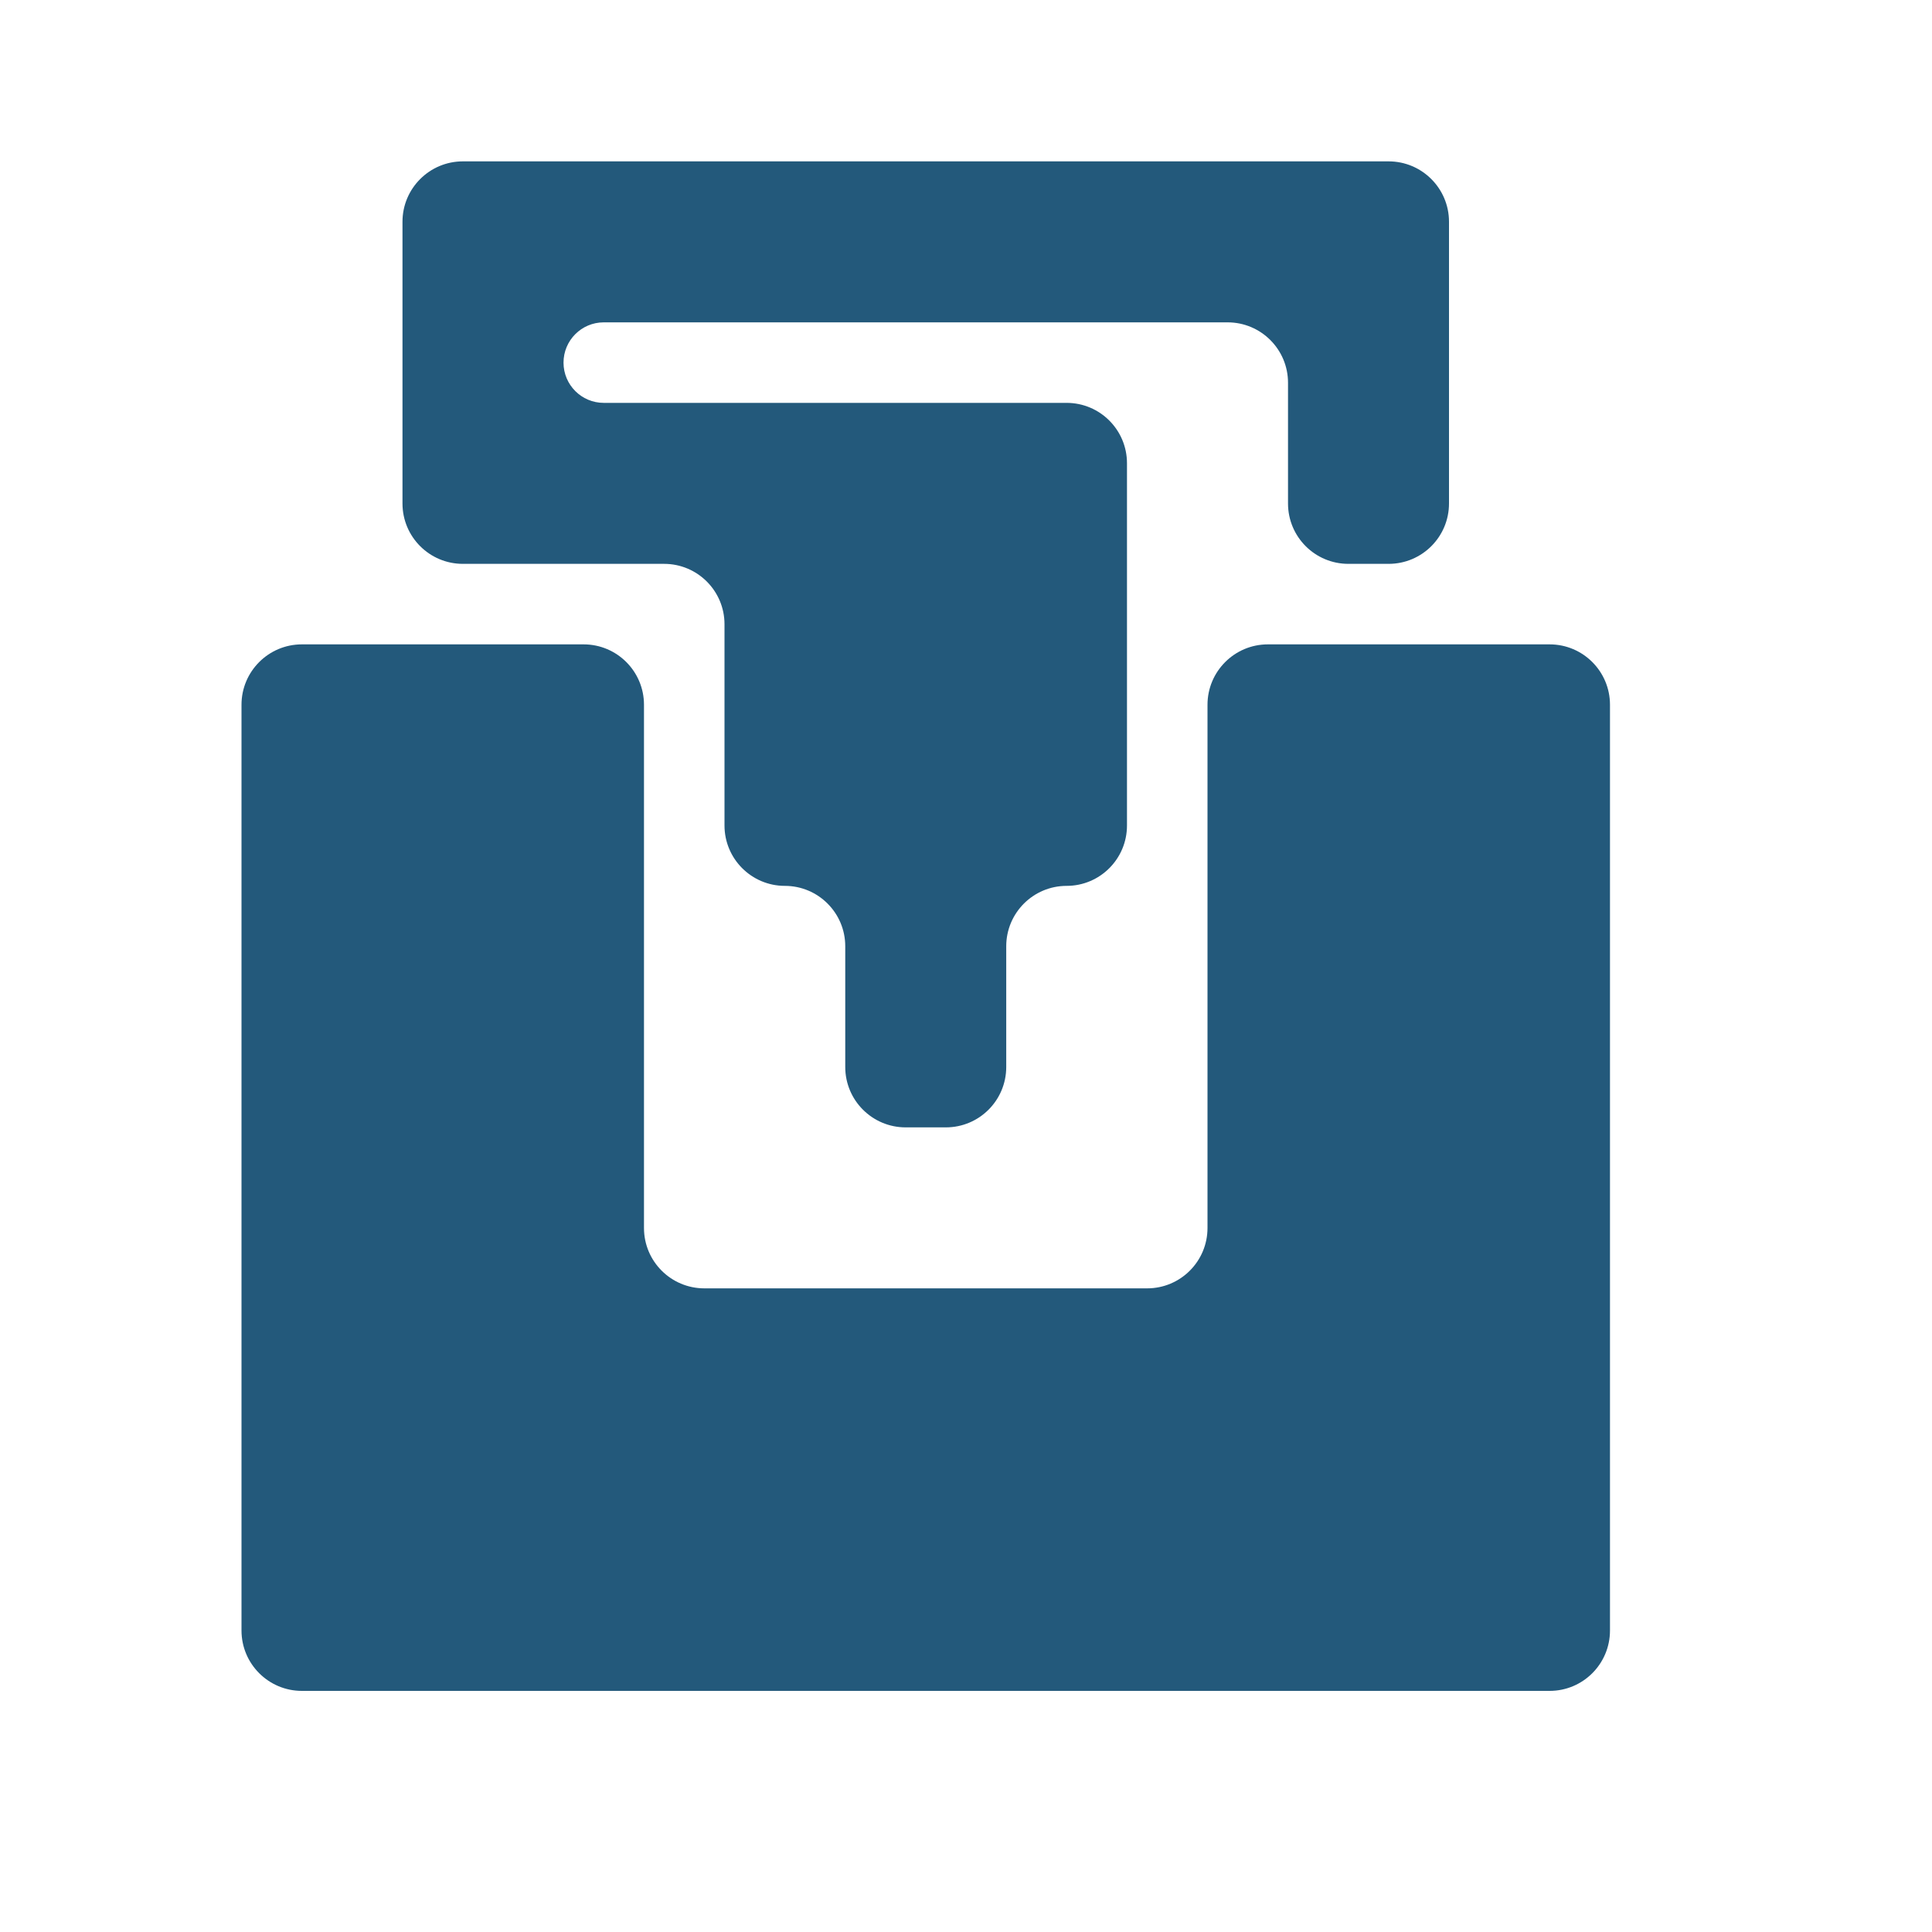 <svg width="40" height="40" viewBox="0 0 40 40" fill="none" xmlns="http://www.w3.org/2000/svg">
<path fill-rule="evenodd" clip-rule="evenodd" d="M8.333 4.591C8.333 3.901 8.893 3.341 9.583 3.341H28.75C29.44 3.341 30 3.901 30 4.591V10.424C30 11.115 29.44 11.674 28.75 11.674H27.917C27.226 11.674 26.667 11.115 26.667 10.424V7.924C26.667 7.234 26.107 6.674 25.417 6.674H12.5C12.04 6.674 11.667 7.047 11.667 7.508C11.667 7.968 12.04 8.341 12.5 8.341H22.083C22.774 8.341 23.333 8.901 23.333 9.591V17.091C23.333 17.781 22.774 18.341 22.083 18.341C21.393 18.341 20.833 18.901 20.833 19.591V22.091C20.833 22.781 20.274 23.341 19.583 23.341H18.75C18.06 23.341 17.5 22.781 17.5 22.091V19.591C17.5 18.901 16.94 18.341 16.25 18.341C15.56 18.341 15 17.781 15 17.091V12.924C15 12.234 14.44 11.674 13.75 11.674H9.583C8.893 11.674 8.333 11.115 8.333 10.424V4.591ZM12.083 13.341C12.774 13.341 13.333 13.901 13.333 14.591V25.424C13.333 26.115 13.893 26.674 14.583 26.674H23.75C24.44 26.674 25 26.115 25 25.424V14.591C25 13.901 25.56 13.341 26.25 13.341H32.083C32.774 13.341 33.333 13.901 33.333 14.591V33.758C33.333 34.448 32.774 35.008 32.083 35.008H6.25C5.56 35.008 5 34.448 5 33.758V14.591C5 13.901 5.56 13.341 6.25 13.341H12.083Z" fill="#23597B"/>
</svg>
